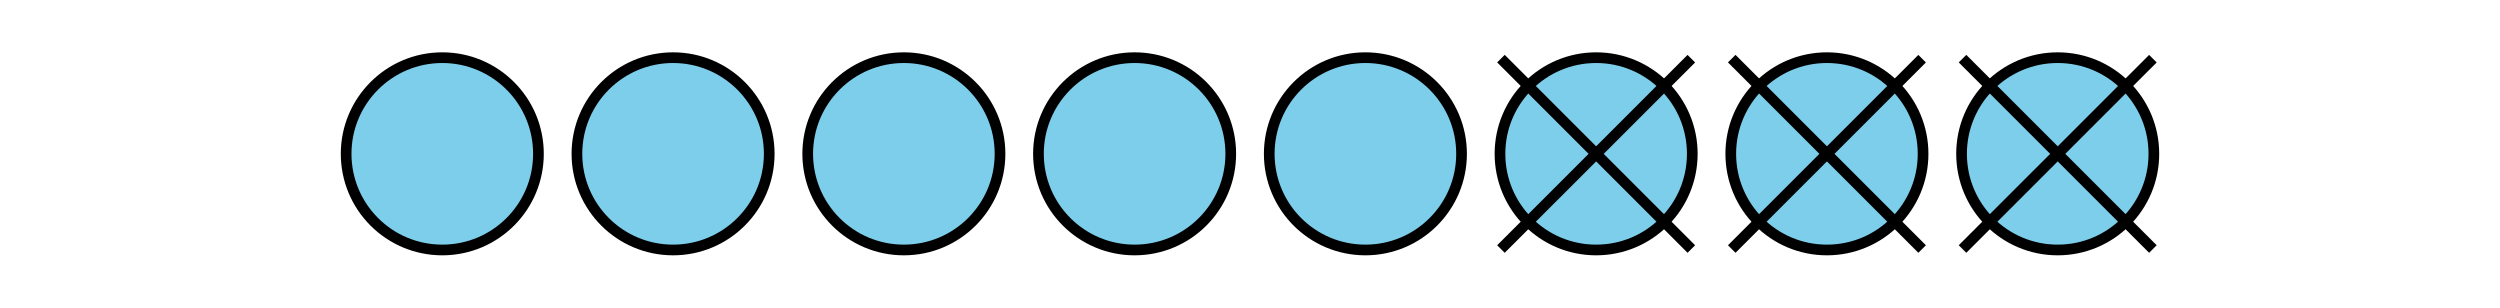 <?xml version='1.0' encoding='UTF-8'?>
<!-- This file was generated by dvisvgm 2.1.3 -->
<svg height='28.799pt' version='1.1' viewBox='-72 -72 234 28.799' width='234pt' xmlns='http://www.w3.org/2000/svg' xmlns:xlink='http://www.w3.org/1999/xlink'>
<defs>
<clipPath id='clip1'>
<path d='M-72 -43.199V-72H162V-43.199ZM162 -72'/>
</clipPath>
</defs>
<g id='page1'>
<path clip-path='url(#clip1)' d='M-21.602 -57.602C-21.602 -62.57 -25.629 -66.602 -30.602 -66.602C-35.57 -66.602 -39.602 -62.57 -39.602 -57.602C-39.602 -52.629 -35.57 -48.602 -30.602 -48.602C-25.629 -48.602 -21.602 -52.629 -21.602 -57.602Z' fill='#7dceeb'/>
<path clip-path='url(#clip1)' d='M-21.602 -57.602C-21.602 -62.57 -25.629 -66.602 -30.602 -66.602C-35.57 -66.602 -39.602 -62.57 -39.602 -57.602C-39.602 -52.629 -35.57 -48.602 -30.602 -48.602C-25.629 -48.602 -21.602 -52.629 -21.602 -57.602Z' fill='none' stroke='#000000' stroke-linejoin='bevel' stroke-miterlimit='10.037' stroke-width='1'/>
<path clip-path='url(#clip1)' d='M0 -57.602C0 -62.57 -4.031 -66.602 -9 -66.602C-13.973 -66.602 -18 -62.57 -18 -57.602C-18 -52.629 -13.973 -48.602 -9 -48.602C-4.031 -48.602 0 -52.629 0 -57.602Z' fill='#7dceeb'/>
<path clip-path='url(#clip1)' d='M0 -57.602C0 -62.57 -4.031 -66.602 -9 -66.602C-13.973 -66.602 -18 -62.57 -18 -57.602C-18 -52.629 -13.973 -48.602 -9 -48.602C-4.031 -48.602 0 -52.629 0 -57.602Z' fill='none' stroke='#000000' stroke-linejoin='bevel' stroke-miterlimit='10.037' stroke-width='1'/>
<path clip-path='url(#clip1)' d='M21.602 -57.602C21.602 -62.57 17.57 -66.602 12.602 -66.602C7.629 -66.602 3.602 -62.57 3.602 -57.602C3.602 -52.629 7.629 -48.602 12.602 -48.602C17.57 -48.602 21.602 -52.629 21.602 -57.602Z' fill='#7dceeb'/>
<path clip-path='url(#clip1)' d='M21.602 -57.602C21.602 -62.57 17.57 -66.602 12.602 -66.602C7.629 -66.602 3.602 -62.57 3.602 -57.602C3.602 -52.629 7.629 -48.602 12.602 -48.602C17.57 -48.602 21.602 -52.629 21.602 -57.602Z' fill='none' stroke='#000000' stroke-linejoin='bevel' stroke-miterlimit='10.037' stroke-width='1'/>
<path clip-path='url(#clip1)' d='M43.199 -57.602C43.199 -62.57 39.172 -66.602 34.199 -66.602C29.23 -66.602 25.199 -62.57 25.199 -57.602C25.199 -52.629 29.23 -48.602 34.199 -48.602C39.172 -48.602 43.199 -52.629 43.199 -57.602Z' fill='#7dceeb'/>
<path clip-path='url(#clip1)' d='M43.199 -57.602C43.199 -62.57 39.172 -66.602 34.199 -66.602C29.23 -66.602 25.199 -62.57 25.199 -57.602C25.199 -52.629 29.23 -48.602 34.199 -48.602C39.172 -48.602 43.199 -52.629 43.199 -57.602Z' fill='none' stroke='#000000' stroke-linejoin='bevel' stroke-miterlimit='10.037' stroke-width='1'/>
<path clip-path='url(#clip1)' d='M129.602 -57.602C129.602 -62.57 125.57 -66.602 120.602 -66.602C115.629 -66.602 111.602 -62.57 111.602 -57.602C111.602 -52.629 115.629 -48.602 120.602 -48.602C125.57 -48.602 129.602 -52.629 129.602 -57.602Z' fill='#7dceeb'/>
<path clip-path='url(#clip1)' d='M129.602 -57.602C129.602 -62.57 125.57 -66.602 120.602 -66.602C115.629 -66.602 111.602 -62.57 111.602 -57.602C111.602 -52.629 115.629 -48.602 120.602 -48.602C125.57 -48.602 129.602 -52.629 129.602 -57.602Z' fill='none' stroke='#000000' stroke-linejoin='bevel' stroke-miterlimit='10.037' stroke-width='1'/>
<path clip-path='url(#clip1)' d='M108 -57.602C108 -62.57 103.973 -66.602 99 -66.602C94.031 -66.602 90 -62.57 90 -57.602C90 -52.629 94.031 -48.602 99 -48.602C103.973 -48.602 108 -52.629 108 -57.602Z' fill='#7dceeb'/>
<path clip-path='url(#clip1)' d='M108 -57.602C108 -62.57 103.973 -66.602 99 -66.602C94.031 -66.602 90 -62.57 90 -57.602C90 -52.629 94.031 -48.602 99 -48.602C103.973 -48.602 108 -52.629 108 -57.602Z' fill='none' stroke='#000000' stroke-linejoin='bevel' stroke-miterlimit='10.037' stroke-width='1'/>
<path clip-path='url(#clip1)' d='M86.398 -57.602C86.398 -62.57 82.371 -66.602 77.398 -66.602C72.43 -66.602 68.398 -62.57 68.398 -57.602C68.398 -52.629 72.43 -48.602 77.398 -48.602C82.371 -48.602 86.398 -52.629 86.398 -57.602Z' fill='#7dceeb'/>
<path clip-path='url(#clip1)' d='M86.398 -57.602C86.398 -62.57 82.371 -66.602 77.398 -66.602C72.43 -66.602 68.398 -62.57 68.398 -57.602C68.398 -52.629 72.43 -48.602 77.398 -48.602C82.371 -48.602 86.398 -52.629 86.398 -57.602Z' fill='none' stroke='#000000' stroke-linejoin='bevel' stroke-miterlimit='10.037' stroke-width='1'/>
<path clip-path='url(#clip1)' d='M64.801 -57.602C64.801 -62.57 60.77 -66.602 55.801 -66.602C50.828 -66.602 46.801 -62.57 46.801 -57.602C46.801 -52.629 50.828 -48.602 55.801 -48.602C60.77 -48.602 64.801 -52.629 64.801 -57.602Z' fill='#7dceeb'/>
<path clip-path='url(#clip1)' d='M64.801 -57.602C64.801 -62.57 60.77 -66.602 55.801 -66.602C50.828 -66.602 46.801 -62.57 46.801 -57.602C46.801 -52.629 50.828 -48.602 55.801 -48.602C60.77 -48.602 64.801 -52.629 64.801 -57.602Z' fill='none' stroke='#000000' stroke-linejoin='bevel' stroke-miterlimit='10.037' stroke-width='1'/>
<path clip-path='url(#clip1)' d='M129.512 -66.508L111.691 -48.691' fill='#7dceeb'/>
<path clip-path='url(#clip1)' d='M129.512 -66.508L111.691 -48.691' fill='none' stroke='#000000' stroke-linejoin='bevel' stroke-miterlimit='10.037' stroke-width='1'/>
<path clip-path='url(#clip1)' d='M129.512 -48.691L111.691 -66.512' fill='#7dceeb'/>
<path clip-path='url(#clip1)' d='M129.512 -48.691L111.691 -66.512' fill='none' stroke='#000000' stroke-linejoin='bevel' stroke-miterlimit='10.037' stroke-width='1'/>
<path clip-path='url(#clip1)' d='M107.91 -66.508L90.09 -48.691' fill='#7dceeb'/>
<path clip-path='url(#clip1)' d='M107.91 -66.508L90.09 -48.691' fill='none' stroke='#000000' stroke-linejoin='bevel' stroke-miterlimit='10.037' stroke-width='1'/>
<path clip-path='url(#clip1)' d='M107.91 -48.691L90.09 -66.512' fill='#7dceeb'/>
<path clip-path='url(#clip1)' d='M107.91 -48.691L90.09 -66.512' fill='none' stroke='#000000' stroke-linejoin='bevel' stroke-miterlimit='10.037' stroke-width='1'/>
<path clip-path='url(#clip1)' d='M86.309 -66.508L68.488 -48.691' fill='#7dceeb'/>
<path clip-path='url(#clip1)' d='M86.309 -66.508L68.488 -48.691' fill='none' stroke='#000000' stroke-linejoin='bevel' stroke-miterlimit='10.037' stroke-width='1'/>
<path clip-path='url(#clip1)' d='M86.309 -48.691L68.488 -66.512' fill='#7dceeb'/>
<path clip-path='url(#clip1)' d='M86.309 -48.691L68.488 -66.512' fill='none' stroke='#000000' stroke-linejoin='bevel' stroke-miterlimit='10.037' stroke-width='1'/>
</g>
</svg>